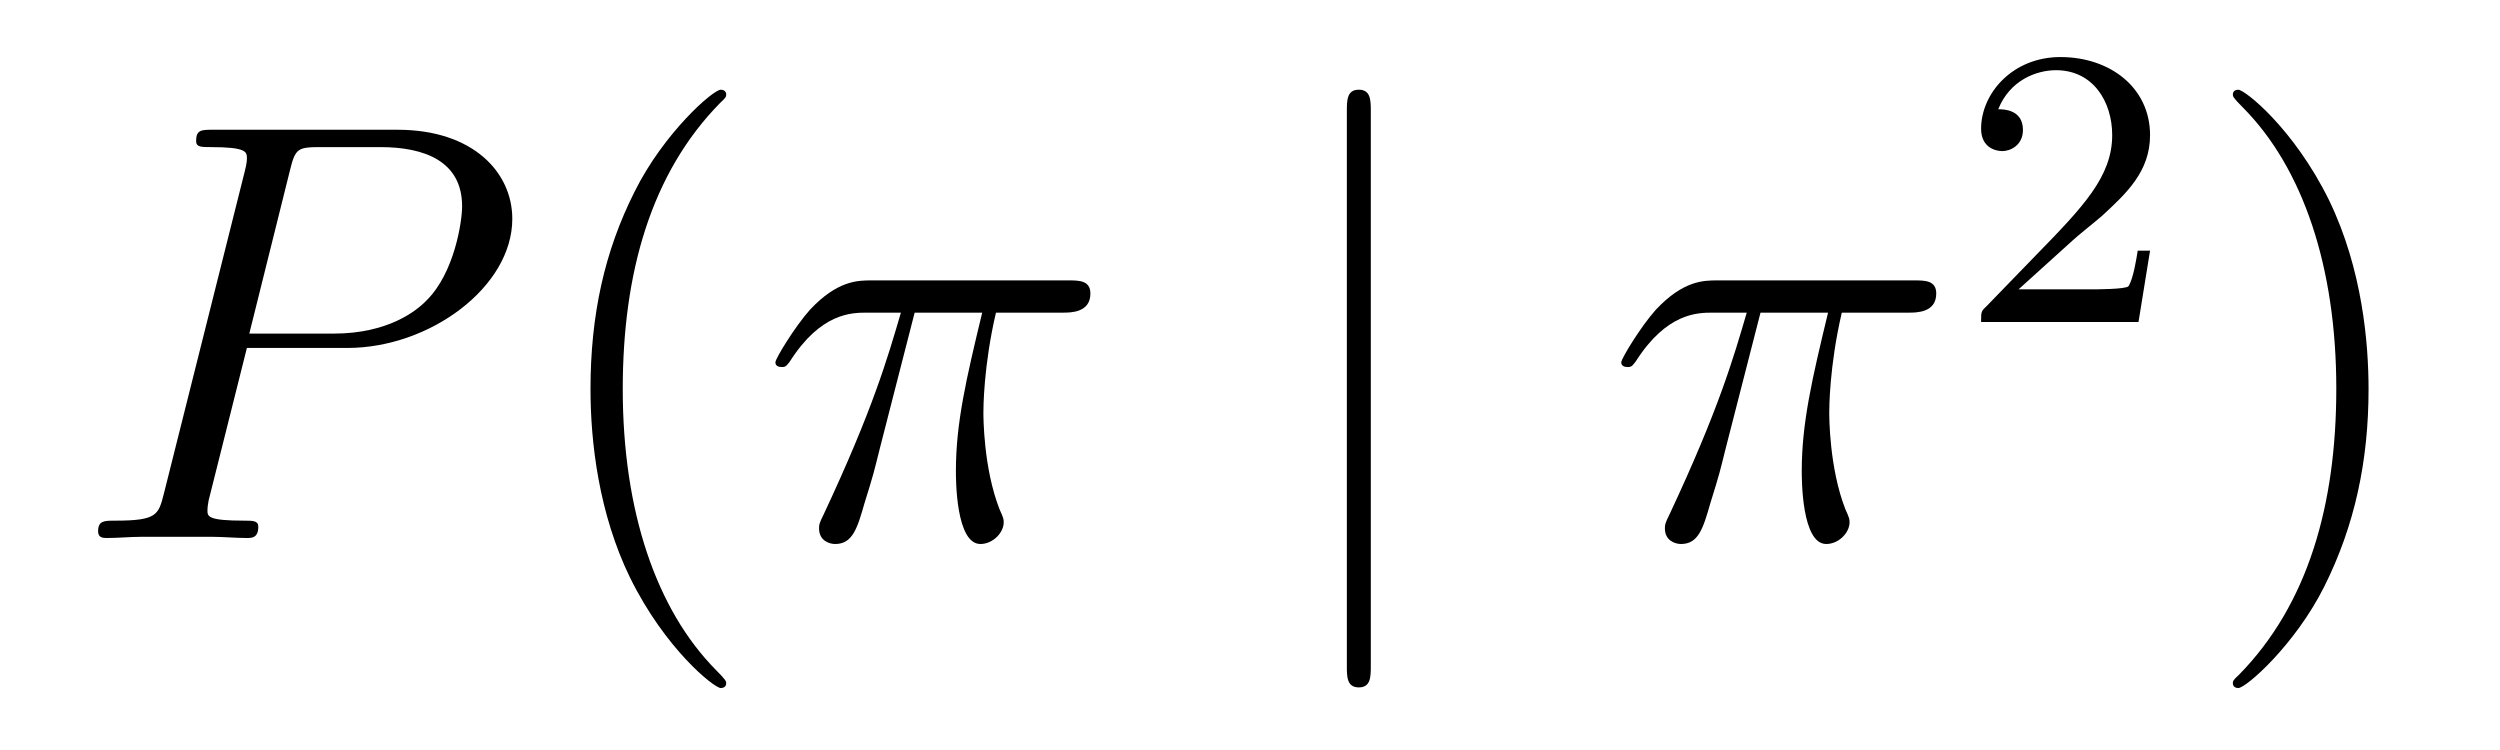 <?xml version='1.0'?>
<!-- This file was generated by dvisvgm 1.14.1 -->
<svg height='15pt' version='1.1' viewBox='0 -15 50 15' width='50pt' xmlns='http://www.w3.org/2000/svg' xmlns:xlink='http://www.w3.org/1999/xlink'>
<g id='page1'>
<g transform='matrix(1 0 0 1 -127 650)'>
<path d='M131.938 -658.041H133.947C135.596 -658.041 137.246 -659.261 137.246 -660.623C137.246 -661.556 136.457 -662.405 134.951 -662.405H131.257C131.03 -662.405 130.922 -662.405 130.922 -662.178C130.922 -662.058 131.03 -662.058 131.209 -662.058C131.938 -662.058 131.938 -661.962 131.938 -661.831C131.938 -661.807 131.938 -661.735 131.891 -661.556L130.277 -655.125C130.169 -654.706 130.145 -654.587 129.308 -654.587C129.081 -654.587 128.962 -654.587 128.962 -654.372C128.962 -654.24 129.069 -654.24 129.141 -654.24C129.368 -654.24 129.608 -654.264 129.834 -654.264H131.233C131.46 -654.264 131.711 -654.24 131.938 -654.24C132.034 -654.24 132.166 -654.24 132.166 -654.467C132.166 -654.587 132.058 -654.587 131.879 -654.587C131.161 -654.587 131.149 -654.67 131.149 -654.79C131.149 -654.85 131.161 -654.933 131.173 -654.993L131.938 -658.041ZM132.799 -661.592C132.907 -662.034 132.954 -662.058 133.421 -662.058H134.604C135.501 -662.058 136.242 -661.771 136.242 -660.874C136.242 -660.564 136.087 -659.547 135.537 -658.998C135.333 -658.782 134.76 -658.328 133.672 -658.328H131.986L132.799 -661.592Z' fill-rule='evenodd'/>
<path d='M141.524 -651.335C141.524 -651.371 141.524 -651.395 141.321 -651.598C140.125 -652.806 139.455 -654.778 139.455 -657.217C139.455 -659.536 140.017 -661.532 141.404 -662.943C141.524 -663.05 141.524 -663.074 141.524 -663.11C141.524 -663.182 141.464 -663.206 141.416 -663.206C141.261 -663.206 140.28 -662.345 139.695 -661.173C139.085 -659.966 138.81 -658.687 138.81 -657.217C138.81 -656.152 138.977 -654.73 139.599 -653.451C140.304 -652.017 141.285 -651.239 141.416 -651.239C141.464 -651.239 141.524 -651.263 141.524 -651.335Z' fill-rule='evenodd'/>
<path d='M145.293 -658.747H146.644C146.321 -657.408 146.118 -656.535 146.118 -655.579C146.118 -655.412 146.118 -654.12 146.608 -654.12C146.859 -654.12 147.074 -654.348 147.074 -654.551C147.074 -654.611 147.074 -654.634 146.991 -654.814C146.668 -655.639 146.668 -656.667 146.668 -656.75C146.668 -656.822 146.668 -657.671 146.919 -658.747H148.258C148.413 -658.747 148.808 -658.747 148.808 -659.129C148.808 -659.392 148.581 -659.392 148.366 -659.392H144.432C144.158 -659.392 143.751 -659.392 143.201 -658.807C142.891 -658.46 142.508 -657.826 142.508 -657.754C142.508 -657.683 142.568 -657.659 142.639 -657.659C142.723 -657.659 142.735 -657.695 142.795 -657.767C143.417 -658.747 144.038 -658.747 144.337 -658.747H145.018C144.755 -657.85 144.457 -656.81 143.476 -654.718C143.381 -654.527 143.381 -654.503 143.381 -654.431C143.381 -654.18 143.596 -654.12 143.703 -654.12C144.05 -654.12 144.146 -654.431 144.289 -654.933C144.48 -655.543 144.48 -655.567 144.6 -656.045L145.293 -658.747Z' fill-rule='evenodd'/>
<path d='M154.416 -662.775C154.416 -662.99 154.416 -663.206 154.176 -663.206C153.937 -663.206 153.937 -662.99 153.937 -662.775V-651.682C153.937 -651.467 153.937 -651.252 154.176 -651.252C154.416 -651.252 154.416 -651.467 154.416 -651.682V-662.775Z' fill-rule='evenodd'/>
<path d='M162.21 -658.747H163.561C163.238 -657.408 163.035 -656.535 163.035 -655.579C163.035 -655.412 163.035 -654.12 163.525 -654.12C163.776 -654.12 163.991 -654.348 163.991 -654.551C163.991 -654.611 163.991 -654.634 163.908 -654.814C163.585 -655.639 163.585 -656.667 163.585 -656.75C163.585 -656.822 163.585 -657.671 163.836 -658.747H165.175C165.33 -658.747 165.725 -658.747 165.725 -659.129C165.725 -659.392 165.498 -659.392 165.283 -659.392H161.349C161.075 -659.392 160.668 -659.392 160.118 -658.807C159.808 -658.46 159.425 -657.826 159.425 -657.754C159.425 -657.683 159.485 -657.659 159.556 -657.659C159.64 -657.659 159.652 -657.695 159.712 -657.767C160.334 -658.747 160.955 -658.747 161.254 -658.747H161.935C161.672 -657.85 161.374 -656.81 160.393 -654.718C160.298 -654.527 160.298 -654.503 160.298 -654.431C160.298 -654.18 160.513 -654.12 160.62 -654.12C160.967 -654.12 161.063 -654.431 161.206 -654.933C161.397 -655.543 161.397 -655.567 161.517 -656.045L162.21 -658.747Z' fill-rule='evenodd'/>
<path d='M168.447 -660.186C168.575 -660.305 168.909 -660.568 169.037 -660.68C169.531 -661.134 170.001 -661.572 170.001 -662.297C170.001 -663.245 169.204 -663.859 168.208 -663.859C167.252 -663.859 166.622 -663.134 166.622 -662.425C166.622 -662.034 166.933 -661.978 167.045 -661.978C167.212 -661.978 167.459 -662.098 167.459 -662.401C167.459 -662.815 167.061 -662.815 166.965 -662.815C167.196 -663.397 167.73 -663.596 168.12 -663.596C168.862 -663.596 169.244 -662.967 169.244 -662.297C169.244 -661.468 168.662 -660.863 167.722 -659.899L166.718 -658.863C166.622 -658.775 166.622 -658.759 166.622 -658.56H169.77L170.001 -659.986H169.754C169.73 -659.827 169.666 -659.428 169.571 -659.277C169.523 -659.213 168.917 -659.213 168.79 -659.213H167.371L168.447 -660.186Z' fill-rule='evenodd'/>
<path d='M174.371 -657.217C174.371 -658.125 174.252 -659.607 173.582 -660.994C172.877 -662.428 171.897 -663.206 171.765 -663.206C171.717 -663.206 171.657 -663.182 171.657 -663.11C171.657 -663.074 171.657 -663.05 171.861 -662.847C173.056 -661.64 173.726 -659.667 173.726 -657.228C173.726 -654.909 173.164 -652.913 171.777 -651.502C171.657 -651.395 171.657 -651.371 171.657 -651.335C171.657 -651.263 171.717 -651.239 171.765 -651.239C171.92 -651.239 172.901 -652.1 173.487 -653.272C174.096 -654.491 174.371 -655.782 174.371 -657.217Z' fill-rule='evenodd'/>
</g>
</g>
</svg>
